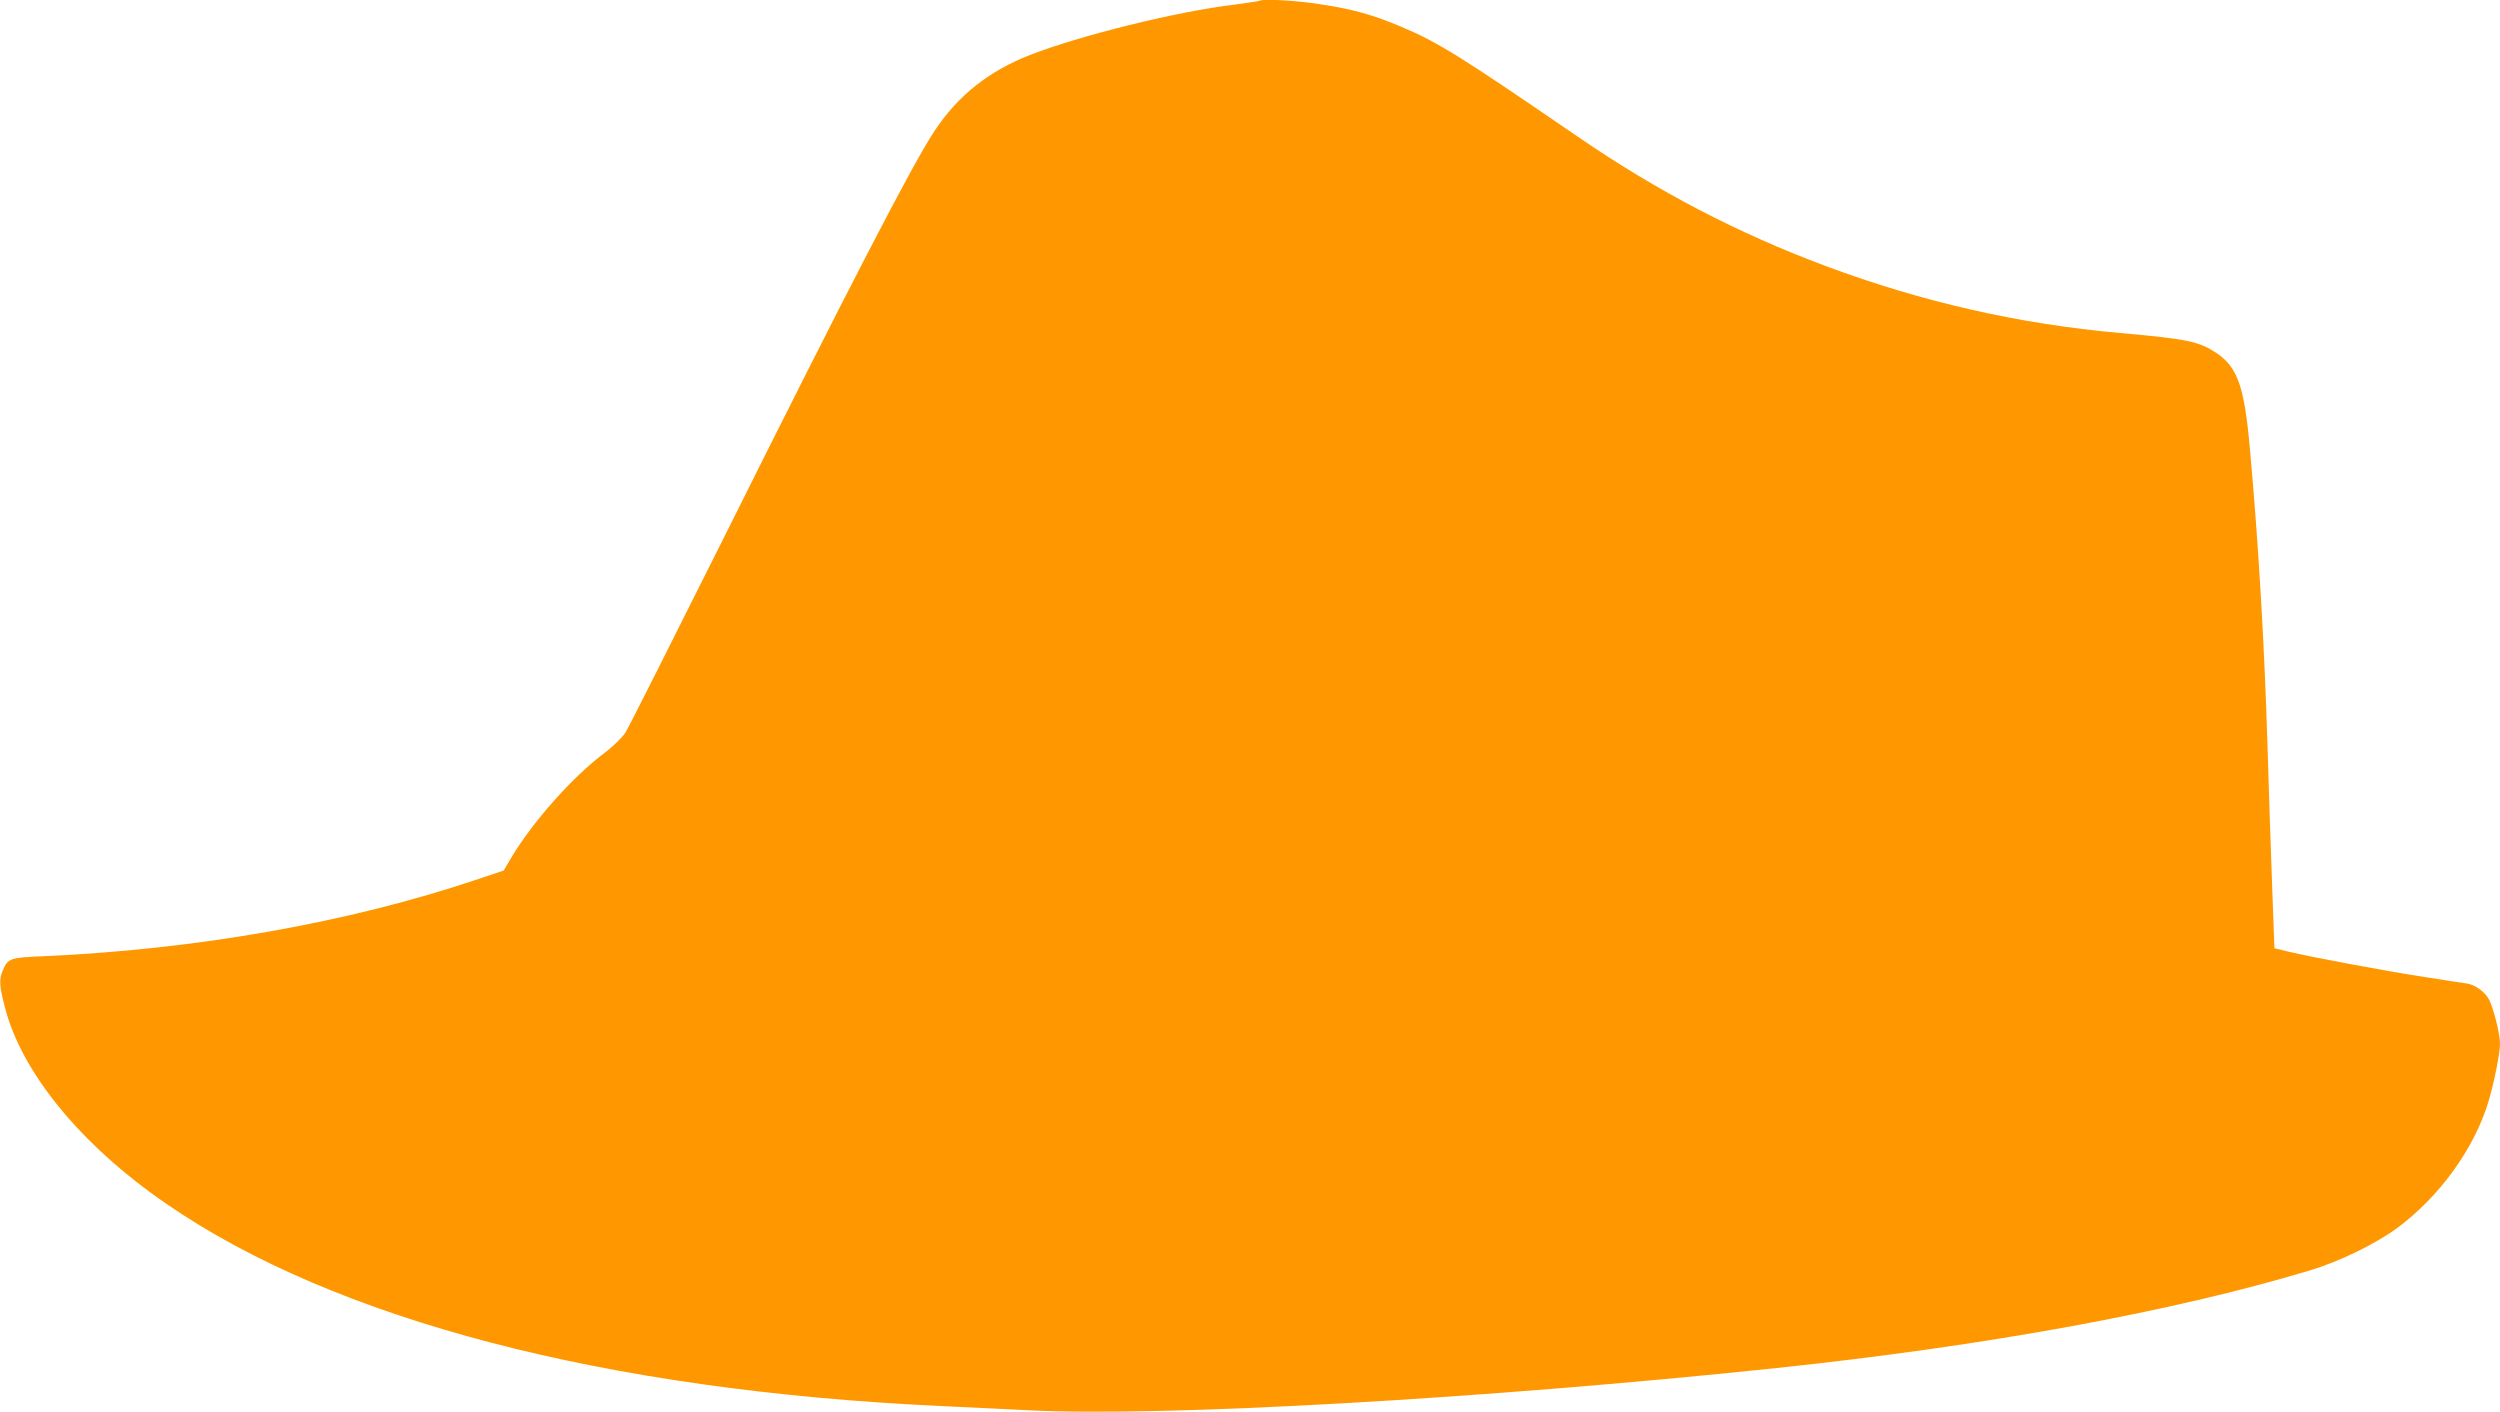<?xml version="1.0" standalone="no"?>
<!DOCTYPE svg PUBLIC "-//W3C//DTD SVG 20010904//EN"
 "http://www.w3.org/TR/2001/REC-SVG-20010904/DTD/svg10.dtd">
<svg version="1.0" xmlns="http://www.w3.org/2000/svg"
 width="1280pt" height="723pt" viewBox="0 0 1280 723"
 preserveAspectRatio="xMidYMid meet">
<g transform="translate(0,723) scale(0.1,-0.1)"
fill="#ff9800" stroke="none">
<path d="M6449 7226 c-2 -2 -65 -11 -139 -21 -293 -36 -784 -158 -1035 -256
-213 -83 -370 -208 -490 -389 -112 -168 -442 -806 -1100 -2125 -250 -500 -467
-931 -483 -956 -18 -27 -62 -70 -108 -105 -162 -120 -372 -358 -479 -540 l-36
-61 -137 -46 c-658 -221 -1434 -358 -2222 -393 -170 -7 -180 -11 -206 -73 -19
-47 -18 -76 11 -188 86 -336 391 -707 826 -1006 864 -595 2245 -956 3969
-1036 118 -6 323 -16 455 -22 685 -34 2323 59 3815 216 1079 114 2030 288
2735 500 151 45 335 135 445 215 219 161 397 407 470 647 30 100 60 250 60
300 0 48 -33 180 -55 223 -21 41 -70 77 -112 84 -21 3 -114 17 -208 32 -182
27 -594 104 -710 132 l-70 17 -12 330 c-7 182 -17 494 -23 695 -16 529 -46
1042 -91 1538 -28 313 -63 412 -170 484 -90 60 -147 72 -494 103 -518 46
-1014 159 -1505 342 -450 168 -862 382 -1270 662 -610 418 -716 484 -908 565
-144 61 -253 91 -417 115 -121 19 -294 28 -306 17z"/>
</g>
</svg>
